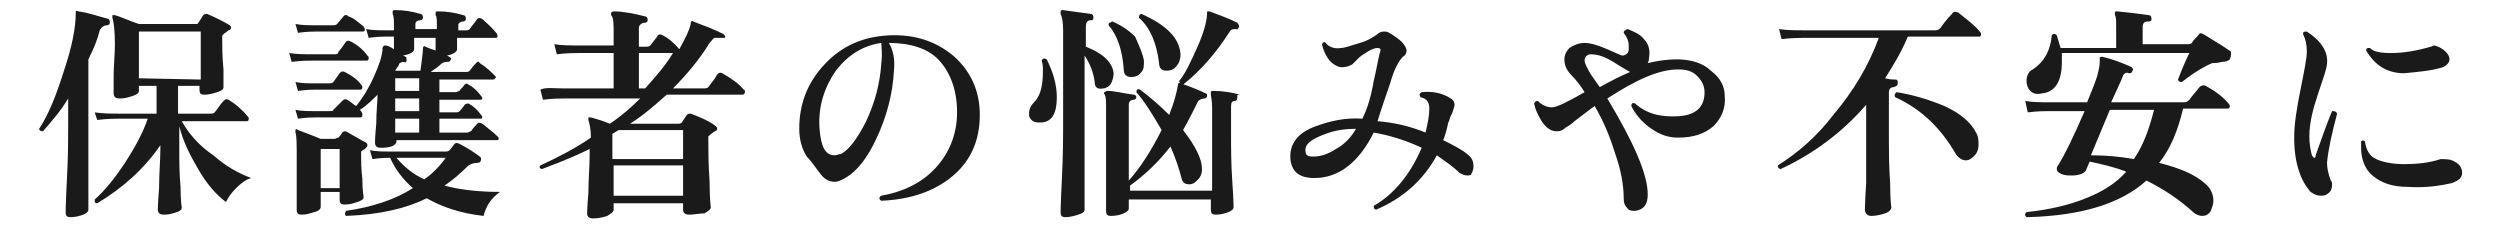 <?xml version="1.0" encoding="utf-8"?>
<!-- Generator: Adobe Illustrator 26.2.1, SVG Export Plug-In . SVG Version: 6.00 Build 0)  -->
<svg version="1.1" id="レイヤー_1" xmlns="http://www.w3.org/2000/svg" xmlns:xlink="http://www.w3.org/1999/xlink" x="0px"
	 y="0px" viewBox="0 0 198 18" style="enable-background:new 0 0 198 18;" xml:space="preserve">
<style type="text/css">
	.st0{fill:#1A1A1A;}
</style>
<g id="a">
</g>
<g id="b">
	<g id="c">
		<path class="st0" d="M8.7,1.8c0,0.1-0.1,0.2-0.2,0.2C8.2,2,8,2.2,7.9,2.4C7.7,3.2,7.4,3.9,7,4.7v8.8c0,2.1,0,3.2,0,3.1
			c0,0.2-0.2,0.3-0.4,0.4c-0.3,0.1-0.6,0.2-1,0.2c-0.3,0-0.4-0.1-0.4-0.4c0,0.1,0-0.7,0.1-2.6c0.1-1.8,0.1-3.3,0.1-4.3V7.8
			c-0.6,1-1.3,1.8-2,2.6c-0.2,0-0.3-0.1-0.3-0.2c0.8-1.2,1.4-2.8,2-4.7C5.7,3.7,6,2.2,6,1C6,0.9,6,0.8,6.2,0.9C7,1,7.8,1.3,8.6,1.5
			C8.7,1.6,8.7,1.7,8.7,1.8z M19.9,14.1c-0.4,0.1-0.8,0.4-1.2,0.8c-0.4,0.4-0.6,0.7-0.8,1.1c-0.8-0.6-1.5-1.4-2.2-2.6
			s-1.2-2.2-1.5-3.4v2c0,0.8,0,1.7,0.1,2.8c0,1.1,0.1,1.7,0.1,1.6c0,0.2-0.1,0.3-0.4,0.4c-0.3,0.1-0.6,0.2-1,0.2
			c-0.3,0-0.5-0.1-0.5-0.4c0,0.1,0-0.5,0.1-1.7c0-1.2,0.1-2.2,0.1-3v-0.4c-1.3,1.9-3,3.4-5,4.6c-0.2,0-0.2-0.1-0.2-0.3
			c0.8-0.7,1.6-1.7,2.4-2.9c0.7-1.1,1.4-2.3,1.8-3.5H9.4c-0.3,0-0.9,0-1.7,0.1L7.5,8.9C8.2,9,8.8,9,9.4,9h3V6.8H11v0.4
			c0,0.2-0.2,0.3-0.5,0.4c-0.3,0.1-0.6,0.2-1,0.2C9.2,7.8,9,7.7,9,7.4c0,0.1,0-0.4,0-1.3c0-0.9,0.1-1.8,0.1-2.6
			c0-1.1-0.1-1.8-0.2-2.1c0-0.1,0-0.1,0-0.2c0.1,0,0.1,0,0.2,0c0.4,0.1,1,0.4,1.9,0.7h4.5c0.1,0,0.2,0,0.2-0.1
			c0.1-0.1,0.2-0.3,0.4-0.6c0.1-0.1,0.2-0.1,0.3-0.1c0.7,0.3,1.3,0.6,1.8,0.9c0.1,0.1,0.1,0.1,0.1,0.2c0,0.1-0.1,0.2-0.2,0.2
			c-0.1,0.1-0.3,0.2-0.5,0.4c0,0.1,0,0.2,0,0.3c0,0.6,0,1.4,0.1,2.4c0,1,0,1.5,0,1.4c0,0.2-0.2,0.3-0.5,0.4c-0.3,0.1-0.7,0.2-1,0.2
			c-0.3,0-0.4-0.1-0.4-0.4V6.8h-1.7V9h2.5C16.8,9,16.9,9,17,8.9c0.2-0.2,0.4-0.6,0.7-0.9c0.1-0.1,0.2-0.2,0.4-0.1
			c0.5,0.3,1,0.7,1.5,1.3c0.1,0.1,0.1,0.1,0.1,0.2c0,0.2-0.1,0.2-0.2,0.2h-5.1c0.5,0.9,1.3,1.9,2.5,2.7
			C17.8,13.1,18.8,13.7,19.9,14.1L19.9,14.1z M15.9,6.3V2.5H11v3.7L15.9,6.3L15.9,6.3z"/>
		<path class="st0" d="M29.1,4.4c0.1,0.1,0.1,0.1,0.1,0.2c0,0.2-0.1,0.2-0.2,0.2h-4.2c-0.4,0-0.9,0-1.7,0.1l-0.2-0.7
			c0.6,0.1,1.2,0.1,1.9,0.1h1.7c0.1,0,0.3,0,0.3-0.2c0.2-0.2,0.4-0.5,0.6-0.8c0.1-0.1,0.2-0.1,0.4,0C28.4,3.6,28.8,4,29.1,4.4z
			 M28.8,2.1c0,0.1,0.1,0.1,0.1,0.2c0,0.2-0.1,0.2-0.2,0.2h-3.7c-0.2,0-0.7,0-1.4,0.1l-0.2-0.7c0.5,0.1,1,0.1,1.5,0.1h1.5
			c0.1,0,0.2,0,0.3-0.1l0.5-0.6c0.1-0.1,0.2-0.2,0.4,0C28,1.4,28.4,1.8,28.8,2.1L28.8,2.1z M39.3,2.6c0.1,0.1,0.1,0.2,0.1,0.3
			c0,0.1-0.1,0.1-0.2,0.1h-3c0,0.7,0,0.9,0,0.9c0,0.2-0.3,0.4-0.8,0.5c0.2,0.1,0.4,0.2,0.3,0.3c0,0.1-0.1,0.2-0.2,0.2
			c-0.2,0-0.4,0-0.6,0.2s-0.5,0.4-0.8,0.6h2.8c0.1,0,0.2,0,0.3-0.1s0.2-0.3,0.5-0.6c0.1-0.1,0.2-0.2,0.3,0c0.5,0.3,0.9,0.7,1.2,1
			c0.1,0.1,0.1,0.2,0,0.2c0,0.1-0.1,0.1-0.2,0.1h-4.2v1h1.3c0.1,0,0.2-0.1,0.3-0.1c0-0.1,0.2-0.2,0.4-0.5c0.1-0.1,0.2-0.1,0.3,0
			c0.4,0.2,0.7,0.5,1,0.9c0.1,0.1,0.1,0.2,0.1,0.2c0,0.1-0.1,0.1-0.2,0.1h-3.2v1h1.3c0.1,0,0.2,0,0.3-0.1c0,0,0.2-0.2,0.4-0.5
			c0.1-0.1,0.2-0.1,0.3-0.1c0.4,0.2,0.7,0.5,1,0.9c0.1,0.1,0.1,0.2,0.1,0.2c0,0.1-0.1,0.1-0.2,0.1h-3.2v1.1H37
			c0.1,0,0.2-0.1,0.3-0.1c0.2-0.3,0.4-0.5,0.5-0.6c0.1-0.1,0.2-0.1,0.4,0c0.5,0.4,0.9,0.7,1.2,1c0.1,0.1,0.1,0.1,0.1,0.2
			c0,0.1-0.1,0.1-0.2,0.1h-7.9v0.1c0,0.1-0.1,0.3-0.4,0.4c-0.3,0.1-0.6,0.1-0.9,0.1c-0.2,0-0.4-0.1-0.4-0.4c0,0,0-0.5,0.1-1.5
			c0-1,0.1-1.7,0.1-2.3c-0.4,0.4-0.9,0.9-1.4,1.2c0.2,0.2,0.2,0.3,0.2,0.4c0,0.2-0.1,0.2-0.2,0.2H25c-0.2,0-0.7,0-1.4,0.1l-0.2-0.7
			c0.5,0.1,1,0.1,1.5,0.1h1.2c0.2,0,0.3,0,0.3-0.1L27.1,8c0.1-0.1,0.2-0.2,0.4-0.1c0.2,0.1,0.4,0.3,0.7,0.5c0.5-0.6,1-1.4,1.4-2.3
			s0.7-1.7,0.7-2.3c0-0.1,0.1-0.2,0.2-0.2c0.2,0,0.4,0.1,0.7,0.3v0c0,0,0-0.3,0-1h-0.7c-0.2,0-0.6,0-1.3,0.1L29,2.3
			c0.5,0.1,1,0.1,1.5,0.1h0.7c0-0.1,0-0.2,0-0.3c0-0.5,0-0.8-0.1-1c0-0.1,0-0.1,0-0.2c0-0.1,0.1-0.1,0.2-0.1c0.7,0,1.3,0.1,2,0.3
			c0.1,0,0.2,0.1,0.2,0.3c0,0.1-0.1,0.2-0.2,0.2c-0.2,0-0.4,0.1-0.4,0.3v0.4h1.7V2.1c0-0.5,0-0.8-0.1-0.9c0-0.1,0-0.1,0-0.2
			c0-0.1,0.1-0.1,0.2-0.1c0.7,0,1.3,0.1,2,0.3c0.1,0,0.2,0.1,0.2,0.3c0,0.1-0.1,0.2-0.2,0.2c-0.2,0-0.4,0.1-0.4,0.3
			c0,0.1,0,0.3,0,0.4h0.6c0.1,0,0.2,0,0.3-0.1c0.2-0.3,0.4-0.5,0.6-0.8c0.1-0.1,0.2-0.1,0.4,0C38.5,1.8,38.9,2.1,39.3,2.6L39.3,2.6z
			 M28.6,6.7c0,0,0.1,0.1,0.1,0.2c0,0.2-0.1,0.2-0.2,0.2H25c-0.2,0-0.7,0-1.4,0.1l-0.2-0.7c0.5,0.1,1,0.1,1.5,0.1h1.2
			c0.1,0,0.2,0,0.3-0.1l0.5-0.7c0.1-0.1,0.2-0.2,0.4-0.1C27.9,6,28.3,6.3,28.6,6.7L28.6,6.7z M29,11.3c0.1,0.1,0.1,0.1,0.1,0.2
			c0,0.1-0.1,0.2-0.2,0.3c-0.2,0.1-0.3,0.2-0.3,0.2c0,0.1,0,0.1,0,0.3c0,0.4,0,1,0.1,1.9c0,0.9,0.1,1.4,0.1,1.4
			c0,0.2-0.2,0.3-0.5,0.4s-0.6,0.2-1,0.2c-0.3,0-0.4-0.1-0.4-0.4v-0.6h-1.5v1.2c0,0.1-0.1,0.3-0.5,0.4s-0.6,0.2-1,0.2
			c-0.3,0-0.4-0.1-0.4-0.4c0,0,0-0.4,0-1.4c0-1,0-1.8,0-2.6c0-1.1,0-1.9-0.1-2.1c0-0.1,0-0.1,0-0.2s0.1-0.1,0.2,0
			c0.5,0.2,1.1,0.4,1.8,0.7h1.1c0.1,0,0.2-0.1,0.3-0.1c0.1-0.1,0.2-0.2,0.3-0.4c0.1-0.1,0.2-0.1,0.3-0.1
			C28.1,10.8,28.6,11.1,29,11.3L29,11.3z M26.9,14.9v-3.1h-1.5v3.1C25.4,14.9,26.9,14.9,26.9,14.9z M39.6,15.2
			c-0.7,0.5-1.1,1.1-1.3,1.9c-1.8-0.2-3.3-0.7-4.5-1.4c-1.6,0.8-3.7,1.3-6.4,1.4c-0.1-0.1-0.1-0.2,0-0.4c2.1-0.3,3.9-0.9,5.3-1.8
			c-0.8-0.7-1.4-1.5-1.8-2.4h-0.1c-0.2,0-0.6,0-1.3,0.1l-0.2-0.7c0.5,0.1,1,0.1,1.5,0.1h4.5c0.1,0,0.2,0,0.3-0.1
			c0.2-0.2,0.3-0.4,0.4-0.5c0.1-0.1,0.2-0.1,0.4,0c0.6,0.3,1.2,0.7,1.6,1c0.1,0.1,0.1,0.1,0.1,0.2c0,0.2-0.1,0.3-0.3,0.3
			c-0.3,0-0.6,0.1-0.8,0.3c-0.6,0.6-1.2,1.1-1.8,1.5C36.3,15,37.8,15.2,39.6,15.2L39.6,15.2z M33.2,7.2v-1h-1.9v1H33.2z M33.2,8.8
			v-1h-1.9v1H33.2z M33.2,10.5V9.4h-1.9v1.1H33.2z M34.5,4V3h-1.7v0.9c0,0.2-0.3,0.4-0.9,0.5c0.1,0,0.2,0.1,0.2,0.1
			c0.1,0,0.1,0.1,0.1,0.3c0,0.1-0.1,0.2-0.2,0.1c-0.2,0-0.4,0.1-0.4,0.2s-0.2,0.3-0.3,0.5l0.1,0h1.9c0.1-0.8,0.2-1.4,0.2-1.8
			c0-0.1,0.1-0.2,0.2-0.1C33.9,3.8,34.2,3.9,34.5,4L34.5,4z M35.3,12.5h-3.9c0.6,0.7,1.3,1.3,2.2,1.7C34.2,13.8,34.8,13.2,35.3,12.5
			z"/>
		<path class="st0" d="M58.9,7.1C59,7.1,59,7.2,59,7.3c0,0.1-0.1,0.2-0.2,0.2h-6c-0.9,0.8-1.8,1.6-2.9,2.3h3.8c0.1,0,0.2,0,0.3-0.1
			l0.4-0.6c0.1-0.1,0.2-0.1,0.3-0.1c0.8,0.3,1.5,0.6,2,1c0.1,0.1,0.1,0.1,0.1,0.2s-0.1,0.2-0.2,0.2c-0.1,0.1-0.3,0.2-0.5,0.4
			c0,0.1,0,0.2,0,0.4c0,0.7,0,1.8,0.1,3.2c0,1.4,0.1,2.1,0.1,2c0,0.2-0.2,0.3-0.5,0.5C55.4,16.9,55,17,54.6,17
			c-0.3,0-0.5-0.1-0.5-0.4v-0.5h-5.5v0.5c0,0.2-0.2,0.3-0.5,0.5c-0.3,0.1-0.7,0.2-1.1,0.2c-0.3,0-0.5-0.1-0.5-0.4
			c0,0.1,0-0.5,0.1-1.6c0-1.1,0.1-2.1,0.1-3v-0.5c-1.2,0.6-2.5,1.1-3.8,1.6c-0.2-0.1-0.2-0.2-0.1-0.3c1.3-0.6,2.7-1.3,4-2.2
			c0-0.6-0.1-1.1-0.2-1.4c0-0.1,0-0.1,0-0.2c0,0,0.1,0,0.2,0c0.3,0.1,0.8,0.2,1.5,0.5c0.9-0.6,1.7-1.3,2.4-2h-6
			c-0.3,0-0.9,0-1.7,0.1l-0.2-0.8C43.2,6.9,43.9,7,44.5,7h4.1V4.2h-2.8c-0.3,0-0.9,0-1.7,0.1l-0.2-0.8c0.6,0.1,1.3,0.1,1.9,0.1h2.8
			V2.6c0-0.7,0-1.2-0.2-1.4c0-0.1,0-0.2,0-0.2c0,0,0.1-0.1,0.2-0.1c0.8,0,1.7,0.2,2.5,0.4c0.1,0,0.2,0.1,0.2,0.3
			c0,0.1-0.1,0.2-0.2,0.2c-0.3,0-0.5,0.2-0.5,0.4v1.5h0.5c0.2,0,0.3,0,0.4-0.1c0.3-0.4,0.5-0.6,0.6-0.8c0.1-0.1,0.2-0.1,0.4,0
			c0.4,0.2,0.9,0.6,1.3,1.1c0.5-0.9,0.8-1.5,0.9-2c0-0.2,0.1-0.3,0.2-0.2c0.8,0.3,1.6,0.6,2.4,1c0.1,0.1,0.2,0.2,0.1,0.3
			C57.2,3,57.2,3,57,3c-0.2,0-0.4,0-0.4,0c-0.1,0-0.2,0.2-0.4,0.4c-0.8,1.3-1.8,2.5-2.9,3.6h2.4C55.9,7,56,7,56.1,6.9
			c0.2-0.3,0.5-0.6,0.7-1c0.1-0.1,0.2-0.2,0.4-0.1C57.9,6.2,58.5,6.6,58.9,7.1L58.9,7.1z M54.1,12.6v-2.3H49
			c-0.2,0.1-0.3,0.2-0.5,0.3v2H54.1z M54.1,15.5v-2.4h-5.5v2.4H54.1z M53.3,4.2h-2.7V7h0.5C51.9,6.1,52.7,5.2,53.3,4.2z"/>
		<path class="st0" d="M77.6,9.1c0,2-0.7,3.6-2.1,4.8s-3.3,1.9-5.7,2c-0.2-0.1-0.2-0.3,0-0.4c1.7-0.3,3.2-1,4.3-2.2
			c1.1-1.2,1.7-2.7,1.7-4.4c0-1.7-0.5-3.1-1.4-4.1S72,3.4,70.4,3.4c0.3,0.5,0.5,1.2,0.4,2.2c-0.1,1.9-0.6,3.7-1.4,5.4
			c-0.7,1.5-1.5,2.5-2.3,3c-0.3,0.2-0.7,0.4-1,0.4c-0.4,0-0.8-0.2-1.1-0.6c-0.4-0.5-0.7-1-1.1-1.4c-0.4-0.6-0.6-1.4-0.6-2.2
			c0-1.9,0.6-3.6,2-5.1s3.1-2.2,5.1-2.3c2.1-0.1,3.8,0.5,5.2,1.7C76.9,5.7,77.6,7.2,77.6,9.1L77.6,9.1z M69.8,5c0.1-0.8,0-1.3,0-1.6
			c-1.4,0.2-2.6,0.9-3.6,2.2c-0.9,1.3-1.4,2.8-1.3,4.5c0.1,1.4,0.4,2.2,1.2,2.2c0.2,0,0.3-0.1,0.5-0.1c0.6-0.3,1.3-1.2,2-2.6
			C69.3,8.1,69.7,6.6,69.8,5L69.8,5z"/>
		<path class="st0" d="M82.9,4.7c0.5,1,0.8,2,0.8,3c0,1.3-0.4,2-1.3,2c-0.3,0-0.5,0-0.7-0.2S81.5,9.2,81.5,9c0-0.3,0.1-0.6,0.4-0.9
			c0.5-0.5,0.7-1.3,0.7-2.5c0-0.3,0-0.5-0.1-0.8C82.6,4.6,82.7,4.6,82.9,4.7L82.9,4.7z M88.2,5.8c0,0.3-0.1,0.6-0.2,0.8
			S87.6,7,87.4,7c-0.5,0.1-0.7-0.1-0.7-0.5c-0.1-0.8-0.4-1.5-0.8-2.1l0,12.2c0,0.2-0.2,0.3-0.5,0.4c-0.3,0.1-0.7,0.2-1,0.2
			c-0.3,0-0.4-0.1-0.4-0.4c0,0.2,0-0.7,0.1-2.6s0.1-3.5,0.1-4.8V2.4c0-0.7-0.1-1.1-0.2-1.3c0-0.1,0-0.1,0-0.2c0-0.1,0.1-0.1,0.2-0.1
			c0.7,0.1,1.4,0.2,2.2,0.3c0.1,0,0.2,0.1,0.2,0.3s-0.1,0.2-0.2,0.2c-0.3,0-0.4,0.2-0.4,0.5v1.6C87.3,4.2,88.1,4.9,88.2,5.8z
			 M98,7.7C98,7.9,97.9,8,97.8,8c-0.2,0-0.3,0.1-0.3,0.4v2.2c0,1.1,0,2.4,0.1,3.8s0.1,2.1,0.1,2c0,0.2-0.2,0.3-0.4,0.4
			c-0.3,0.1-0.6,0.2-1,0.2c-0.3,0-0.4-0.1-0.4-0.4v-0.8h-6.5v0.7c0,0.2-0.2,0.3-0.4,0.4s-0.6,0.2-1,0.2c-0.3,0-0.4-0.1-0.4-0.4
			c0,0.2,0-0.4,0-1.9s0-2.8,0-4.2V8.5c0-0.5,0-0.8-0.1-1c-0.1-0.1-0.1-0.2,0-0.2c0,0,0.1-0.1,0.2-0.1c0.6,0,1.3,0.2,2.1,0.3
			c0.1,0,0.2,0.1,0.2,0.2s-0.1,0.2-0.2,0.2c-0.2,0-0.4,0.1-0.4,0.4l0,6c0.9-1,1.8-2.4,2.6-4c-0.7-1.2-1.3-2.2-2-3
			c0-0.2,0.1-0.3,0.3-0.2c0.8,0.6,1.6,1.3,2.3,2c0.4-1,0.6-1.8,0.7-2.4c0-0.1,0.1-0.2,0.2-0.1c0.9,0.3,1.6,0.6,2,0.8
			c0.1,0,0.1,0.1,0.1,0.2s-0.1,0.2-0.2,0.2c-0.2,0-0.4,0.1-0.5,0.2c-0.4,0.8-0.8,1.6-1.2,2.3c1,1.3,1.5,2.3,1.5,3.1
			c0,0.3-0.1,0.6-0.3,0.8s-0.4,0.4-0.7,0.4s-0.5-0.1-0.6-0.4c-0.2-0.8-0.5-1.7-0.9-2.6c-1,1.3-2.1,2.3-3.2,3.1c0,0,0,0,0,0v0.4h6.5
			V8.5c0-0.5-0.1-0.9-0.1-1c0-0.1,0-0.1,0-0.2c0-0.1,0.1-0.1,0.2-0.1c0.7,0,1.4,0.1,2.1,0.3C97.9,7.5,98,7.6,98,7.7L98,7.7z
			 M90.6,4.8c0,0.4,0,0.7-0.2,0.9c-0.2,0.3-0.5,0.4-0.8,0.4c-0.4,0-0.6-0.2-0.6-0.6c-0.1-1.5-0.5-2.7-1.2-3.5c0-0.1,0-0.2,0.1-0.2
			c0.1,0,0.1-0.1,0.2-0.1c0.7,0.3,1.3,0.7,1.8,1.2C90.2,3.6,90.5,4.2,90.6,4.8L90.6,4.8z M93.5,4.3c0,0.3-0.1,0.7-0.3,0.9
			c-0.2,0.3-0.5,0.4-0.8,0.4c-0.4,0-0.6-0.2-0.6-0.6c-0.2-1.6-0.7-2.8-1.6-3.6c0-0.2,0.1-0.3,0.2-0.3C92.4,2,93.4,3,93.5,4.3
			L93.5,4.3z M98.1,2.2c-0.1,0.1-0.1,0.2-0.2,0.1c-0.2,0-0.4,0-0.5,0.2c-1.1,1.7-2.3,3.1-3.7,4.2c-0.1,0-0.1,0-0.2-0.1
			s-0.1-0.1-0.1-0.2c0.5-0.6,0.9-1.5,1.4-2.6s0.8-2.1,0.8-2.8c0-0.1,0-0.1,0.1-0.1c0,0,0.1,0,0.1,0c0.8,0.3,1.6,0.6,2.2,0.9
			C98.1,2,98.2,2,98.1,2.2L98.1,2.2z"/>
		<path class="st0" d="M116.2,13.9c-0.2,0-0.4-0.1-0.6-0.2c-0.5-0.5-1.1-0.9-1.8-1.4c-1.1,2-2.7,3.4-4.8,4.3c-0.2,0-0.2-0.2-0.2-0.3
			c1.6-0.9,2.9-2.5,3.8-4.6c-1.3-0.6-2.6-1-3.8-1.2c-1.2,2.4-2.8,3.6-4.7,3.6c-1.2,0-1.8-0.5-1.9-1.5c-0.1-1.2,0.6-2.1,2-2.6
			c1.1-0.4,2.3-0.7,3.7-0.6c0.4-0.8,0.7-1.8,0.9-3c0.2-0.8,0.3-1.5,0.5-2.3c0.1-0.2,0-0.3-0.2-0.3c-0.2,0-0.5,0.1-0.8,0.3
			c-0.3,0.2-0.5,0.3-0.7,0.5c-0.2,0.2-0.4,0.4-0.5,0.5c-0.2,0.1-0.4,0.2-0.6,0.2c-0.4,0.1-0.8-0.1-1.2-0.5c-0.3-0.4-0.5-0.8-0.6-1.3
			c0.1-0.2,0.2-0.2,0.3-0.1c0.2,0.3,0.7,0.5,1.2,0.4c0.3,0,0.8-0.2,1.5-0.4s1.1-0.5,1.4-0.7c0.2-0.2,0.4-0.2,0.6-0.2
			c0.2,0,0.3,0.1,0.5,0.2c0.3,0.2,0.6,0.4,0.8,0.6c0.2,0.2,0.4,0.5,0.4,0.7c0,0.2-0.1,0.4-0.3,0.5c-0.3,0.3-0.7,1-1,2.1
			c-0.7,2-1,3-1,3c1.3,0.1,2.6,0.4,3.8,0.9c0.2-0.8,0.3-1.4,0.3-1.9c0-0.5-0.2-0.8-0.7-0.9c-0.1-0.2-0.1-0.3,0.1-0.4
			c0.9-0.1,1.7,0.1,2.3,0.5c0.2,0.1,0.3,0.3,0.3,0.5c0,0.1-0.1,0.4-0.2,0.7c-0.2,0.3-0.2,0.6-0.3,0.7c-0.1,0.5-0.2,0.9-0.4,1.4
			c0.8,0.4,1.4,0.7,1.9,1.1c0.4,0.3,0.5,0.6,0.5,1c0,0.2-0.1,0.5-0.2,0.6C116.6,13.8,116.5,13.9,116.2,13.9L116.2,13.9z M107.4,10.2
			c-0.8,0-1.6,0.1-2.4,0.4c-1.1,0.4-1.7,0.8-1.6,1.4c0,0.3,0.2,0.4,0.6,0.4c0.6,0,1.2-0.2,1.8-0.6C106.4,11.5,107,10.9,107.4,10.2
			L107.4,10.2z"/>
		<path class="st0" d="M136.6,7.6c0.1,1-0.3,1.8-0.9,2.4c-0.7,0.6-1.6,0.9-2.8,0.9c-0.7,0-1.4-0.2-2.1-0.7c-0.6-0.4-1.2-1-1.6-1.8
			c0-0.2,0.1-0.3,0.3-0.2c0.9,0.8,2,1.1,3.5,1c1.3-0.1,2-0.7,2-1.9c0-0.5-0.2-0.9-0.6-1.3s-0.9-0.5-1.5-0.5c-1.5,0-3.3,0.8-5.6,2.3
			c2.1,3.5,3.2,6,3.2,7.6c0,0.8-0.3,1.2-1,1.3c-0.2,0-0.5,0-0.6-0.2c-0.2-0.2-0.3-0.4-0.3-0.7c0-1.1-0.2-2.3-0.7-3.7
			c-0.4-1.3-0.9-2.5-1.6-3.7c-0.3,0.2-0.8,0.6-1.6,1.2c-0.2,0.2-0.5,0.4-0.7,0.5c-0.2,0.2-0.4,0.3-0.7,0.3c-0.4,0-0.8-0.2-1.2-0.8
			c-0.3-0.5-0.5-0.9-0.6-1.4c0.1-0.2,0.2-0.2,0.3-0.2c0.3,0.3,0.7,0.5,1.1,0.5c0.4,0,1.2-0.4,2.6-1.2c-0.3-0.5-0.7-1-1-1.3
			c-0.4-0.4-0.6-0.8-0.6-1.3c0-0.4,0.2-0.7,0.4-0.9c0.3-0.2,0.7-0.4,1.2-0.4s1.1,0.2,1.8,0.5c0.7,0.3,1.1,0.5,1.2,0.5
			c0.2,0,0.3-0.1,0.4-0.2c0.1-0.1,0.1-0.3,0.1-0.5c0-0.4-0.1-0.7-0.4-1.1c0-0.1,0-0.1,0.1-0.2c0.1,0,0.1-0.1,0.2-0.1
			c0.5,0.2,1,0.4,1.3,0.8c0.4,0.4,0.5,0.9,0.4,1.5c0,0.1,0,0.2-0.1,0.4c0.8-0.2,1.6-0.3,2.3-0.3c1.1,0,2.1,0.3,2.7,0.9
			C136.3,6.2,136.6,6.9,136.6,7.6L136.6,7.6z M129.1,5.7L129.1,5.7c-0.9-0.5-1.3-0.8-1.5-0.9c-0.7-0.4-1.2-0.5-1.6-0.5
			c-0.3,0-0.5,0.2-0.5,0.5c0,0.2,0.2,0.6,0.5,1.1c0.2,0.3,0.5,0.7,0.7,1C127.6,6.4,128.4,6,129.1,5.7L129.1,5.7z"/>
		<path class="st0" d="M156.8,2.5c0.1,0.1,0.1,0.2,0.1,0.2c0,0.2-0.1,0.2-0.2,0.2h-5.6c-0.5,1.2-1.1,2.2-1.8,3.3
			c0.4,0.1,0.6,0.1,0.8,0.1c0.2,0,0.2,0.1,0.2,0.3c0,0.2-0.1,0.2-0.3,0.3c-0.3,0-0.4,0.2-0.4,0.4v3.9c0,0.8,0,1.9,0.1,3.3
			c0,1.4,0.1,2,0.1,1.9c0,0.2-0.2,0.4-0.5,0.5c-0.3,0.1-0.7,0.2-1.1,0.2c-0.3,0-0.5-0.2-0.5-0.5c0,0.1,0-0.6,0.1-2.1
			c0-1.5,0-2.6,0-3.4V8.3c-1.9,2.2-4.2,3.9-6.8,5.1c-0.2-0.1-0.2-0.2-0.2-0.3c1.6-1,3.1-2.3,4.4-4c1.6-1.9,2.8-3.9,3.6-6.1h-6
			c-0.3,0-0.9,0-1.7,0.1l-0.2-0.8c0.6,0.1,1.3,0.1,1.9,0.1h10.5c0.2,0,0.3-0.1,0.4-0.2c0.2-0.3,0.5-0.7,0.9-1.1
			c0.1-0.2,0.3-0.2,0.5-0.1C155.7,1.5,156.3,1.9,156.8,2.5L156.8,2.5z M156.5,10.5c0.2,0.3,0.2,0.7,0.2,1s-0.1,0.6-0.3,0.8
			s-0.4,0.4-0.7,0.4c-0.3,0-0.6-0.2-0.8-0.5c-1.2-2.1-2.8-3.6-4.8-4.5c-0.1-0.2,0-0.3,0.1-0.4c1.3,0.2,2.6,0.6,3.8,1.1
			C155.3,9,156.1,9.7,156.5,10.5L156.5,10.5z"/>
		<path class="st0" d="M176.5,8.2c0.1,0.1,0.1,0.2,0.1,0.2c0,0.2-0.1,0.2-0.2,0.2h-3.5c-0.4,1.7-1,3.2-1.9,4.3
			c1.6,0.4,2.8,0.9,3.6,1.6c0.5,0.4,0.7,0.9,0.7,1.4c0,0.3-0.1,0.5-0.2,0.8c-0.2,0.3-0.4,0.4-0.7,0.4c-0.2,0-0.5-0.1-0.7-0.3
			c-1.1-1-2.3-1.8-3.7-2.5c-2,1.8-5.1,2.8-9.5,2.9c-0.1-0.1-0.2-0.2,0-0.4c1.9-0.2,3.5-0.6,4.7-1.1c1.3-0.5,2.4-1.2,3.2-2.1
			c-1-0.4-2-0.6-2.9-0.8l-0.3,0.7c-0.1,0.2-0.5,0.4-1.1,0.4c-0.3,0-0.5,0-0.8-0.1c-0.2-0.1-0.4-0.2-0.4-0.4c0-0.1,0-0.2,0.1-0.3
			c0.5-0.8,1.2-2.2,2.1-4.3h-2.8c-0.3,0-0.9,0-1.7,0.1L160.4,8c0.6,0.1,1.3,0.1,1.9,0.1h3c0.4-1,0.8-1.9,0.9-2.5
			c0.1-0.4,0.1-0.6,0.1-0.8c0-0.1,0-0.2,0-0.2c0-0.1,0.1-0.1,0.2-0.1c0.9,0.2,1.6,0.5,2.3,0.8c0.1,0.1,0.2,0.2,0.1,0.3
			c-0.1,0.2-0.1,0.2-0.3,0.2c-0.2-0.1-0.4,0-0.5,0.3c-0.1,0.3-0.4,0.9-0.9,2h5.8c0.2,0,0.3-0.1,0.4-0.2c0.2-0.3,0.5-0.6,0.8-1
			c0.1-0.1,0.3-0.2,0.5-0.1C175.4,7.2,176,7.6,176.5,8.2L176.5,8.2z M176.6,4.7c-0.1,0.1-0.3,0.2-0.6,0.2c-0.4,0.1-0.7,0.1-0.8,0.1
			c-0.5,0.2-1.4,0.7-2.4,1.5c-0.2,0-0.3-0.1-0.3-0.2c0.3-0.8,0.6-1.5,0.9-2.1h-10.1c0,0.2,0,0.5,0,0.7c0,1.5-0.5,2.4-1.6,2.5
			c-0.4,0.1-0.7,0-0.9-0.2s-0.3-0.5-0.3-0.8c0-0.4,0.2-0.8,0.5-0.9c0.9-0.6,1.4-1.5,1.5-2.7c0.1-0.1,0.2-0.2,0.4,0
			c0.1,0.3,0.2,0.7,0.3,1h4.4V2.1c0-0.5,0-0.8-0.1-0.9c0-0.1,0-0.1,0-0.2c0-0.1,0.1-0.1,0.2-0.1c1,0.1,1.8,0.2,2.5,0.3
			c0.1,0,0.2,0.1,0.2,0.3c0,0.2-0.1,0.2-0.3,0.2c-0.3,0-0.4,0.2-0.4,0.4v1.4h3.6c0.1,0,0.2,0,0.3-0.1c0.1-0.2,0.3-0.4,0.5-0.6
			c0.1-0.2,0.2-0.2,0.4-0.1c1,0.6,1.8,1.1,2.2,1.4C176.7,4.3,176.7,4.5,176.6,4.7L176.6,4.7z M170.6,8.7h-3.5l-1.5,3.6
			c1.2,0,2.3,0.1,3.4,0.3C169.7,11.6,170.2,10.3,170.6,8.7z"/>
		<path class="st0" d="M185.1,9c-0.4,1.5-0.7,2.8-0.8,3.9c0,0.4,0.1,0.9,0.3,1.4c0.1,0.1,0.1,0.2,0.1,0.4c0,0.2-0.1,0.5-0.3,0.6
			c-0.2,0.2-0.4,0.2-0.6,0.2c-0.3,0-0.5-0.1-0.8-0.3c-0.8-0.9-1.3-2.3-1.3-4.3c0-1.1,0.2-2.3,0.5-3.8s0.5-2.5,0.5-3
			c0-0.6-0.1-1-0.3-1.4c0-0.2,0.1-0.2,0.3-0.2c1.1,0.7,1.7,1.6,1.6,2.5c0,0.4-0.3,1.2-0.7,2.4s-0.7,2.3-0.7,3.4
			c0,0.6,0.1,1.1,0.2,1.5c0.1,0.1,0.1,0.2,0.2,0.2s0.1-0.1,0.1-0.2c0.4-1.1,0.8-2.3,1.3-3.5C184.9,8.8,185,8.8,185.1,9z M194.4,12.8
			c0.4,0.2,0.6,0.5,0.6,0.9c0,0.4-0.3,0.6-0.8,0.8c-0.9,0.2-2.1,0.4-3.5,0.3c-1.2,0-2.1-0.3-2.8-0.9c-0.6-0.5-0.9-1.3-0.9-2.2
			c0-0.2,0-0.3,0-0.5c0.1-0.1,0.2-0.1,0.3,0c0.1,0.7,0.4,1.2,0.9,1.4c0.4,0.2,1.2,0.4,2.2,0.4c1,0,2-0.1,2.9-0.4
			C193.7,12.6,194.1,12.6,194.4,12.8L194.4,12.8z M193.7,4.1c0.2,0.2,0.3,0.4,0.3,0.6c0,0.3-0.3,0.6-0.8,0.7
			c-0.7,0.2-1.7,0.3-2.8,0.4c-1.3,0-2.3-0.6-3-1.8c0-0.2,0.1-0.2,0.3-0.2c0.3,0.3,0.8,0.4,1.7,0.4c1,0,2.1-0.2,3.1-0.5
			c0.1,0,0.2-0.1,0.3-0.1C193.2,3.7,193.5,3.9,193.7,4.1L193.7,4.1z"/>
	</g>
</g>
</svg>

